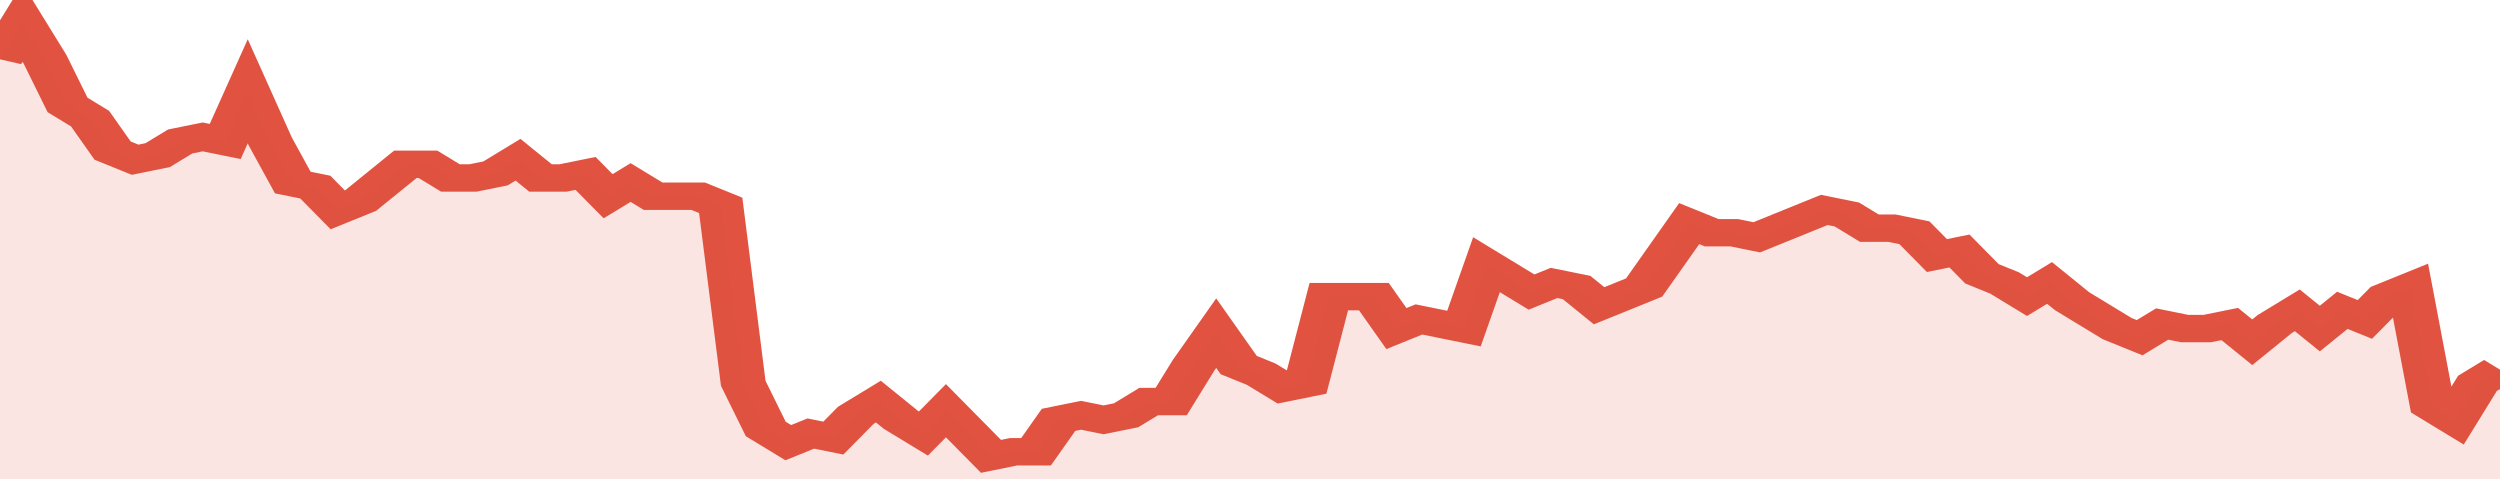 <svg xmlns="http://www.w3.org/2000/svg" viewBox="0 0 333 105" width="120" height="23" preserveAspectRatio="none">
				 <polyline fill="none" stroke="#E15241" stroke-width="6" points="0, 13 3, 5 6, 13 9, 23 12, 26 15, 33 18, 35 21, 34 24, 31 27, 30 30, 31 33, 20 36, 31 39, 40 42, 41 45, 46 48, 44 51, 40 54, 36 57, 36 60, 39 63, 39 66, 38 69, 35 72, 39 75, 39 78, 38 81, 43 84, 40 87, 43 90, 43 93, 43 96, 45 99, 84 102, 94 105, 97 108, 95 111, 96 114, 91 117, 88 120, 92 123, 95 126, 90 129, 95 132, 100 135, 99 138, 99 141, 92 144, 91 147, 92 150, 91 153, 88 156, 88 159, 80 162, 73 165, 80 168, 82 171, 85 174, 84 177, 65 180, 65 183, 65 186, 72 189, 70 192, 71 195, 72 198, 58 201, 61 204, 64 207, 62 210, 63 213, 67 216, 65 219, 63 222, 56 225, 49 228, 51 231, 51 234, 52 237, 50 240, 48 243, 46 246, 47 249, 50 252, 50 255, 51 258, 56 261, 55 264, 60 267, 62 270, 65 273, 62 276, 66 279, 69 282, 72 285, 74 288, 71 291, 72 294, 72 297, 71 300, 75 303, 71 306, 68 309, 72 312, 68 315, 70 318, 65 321, 63 324, 89 327, 92 330, 84 333, 81 333, 81 "> </polyline>
				 <polygon fill="#E15241" opacity="0.15" points="0, 105 0, 13 3, 5 6, 13 9, 23 12, 26 15, 33 18, 35 21, 34 24, 31 27, 30 30, 31 33, 20 36, 31 39, 40 42, 41 45, 46 48, 44 51, 40 54, 36 57, 36 60, 39 63, 39 66, 38 69, 35 72, 39 75, 39 78, 38 81, 43 84, 40 87, 43 90, 43 93, 43 96, 45 99, 84 102, 94 105, 97 108, 95 111, 96 114, 91 117, 88 120, 92 123, 95 126, 90 129, 95 132, 100 135, 99 138, 99 141, 92 144, 91 147, 92 150, 91 153, 88 156, 88 159, 80 162, 73 165, 80 168, 82 171, 85 174, 84 177, 65 180, 65 183, 65 186, 72 189, 70 192, 71 195, 72 198, 58 201, 61 204, 64 207, 62 210, 63 213, 67 216, 65 219, 63 222, 56 225, 49 228, 51 231, 51 234, 52 237, 50 240, 48 243, 46 246, 47 249, 50 252, 50 255, 51 258, 56 261, 55 264, 60 267, 62 270, 65 273, 62 276, 66 279, 69 282, 72 285, 74 288, 71 291, 72 294, 72 297, 71 300, 75 303, 71 306, 68 309, 72 312, 68 315, 70 318, 65 321, 63 324, 89 327, 92 330, 84 333, 81 333, 105 "></polygon>
			</svg>